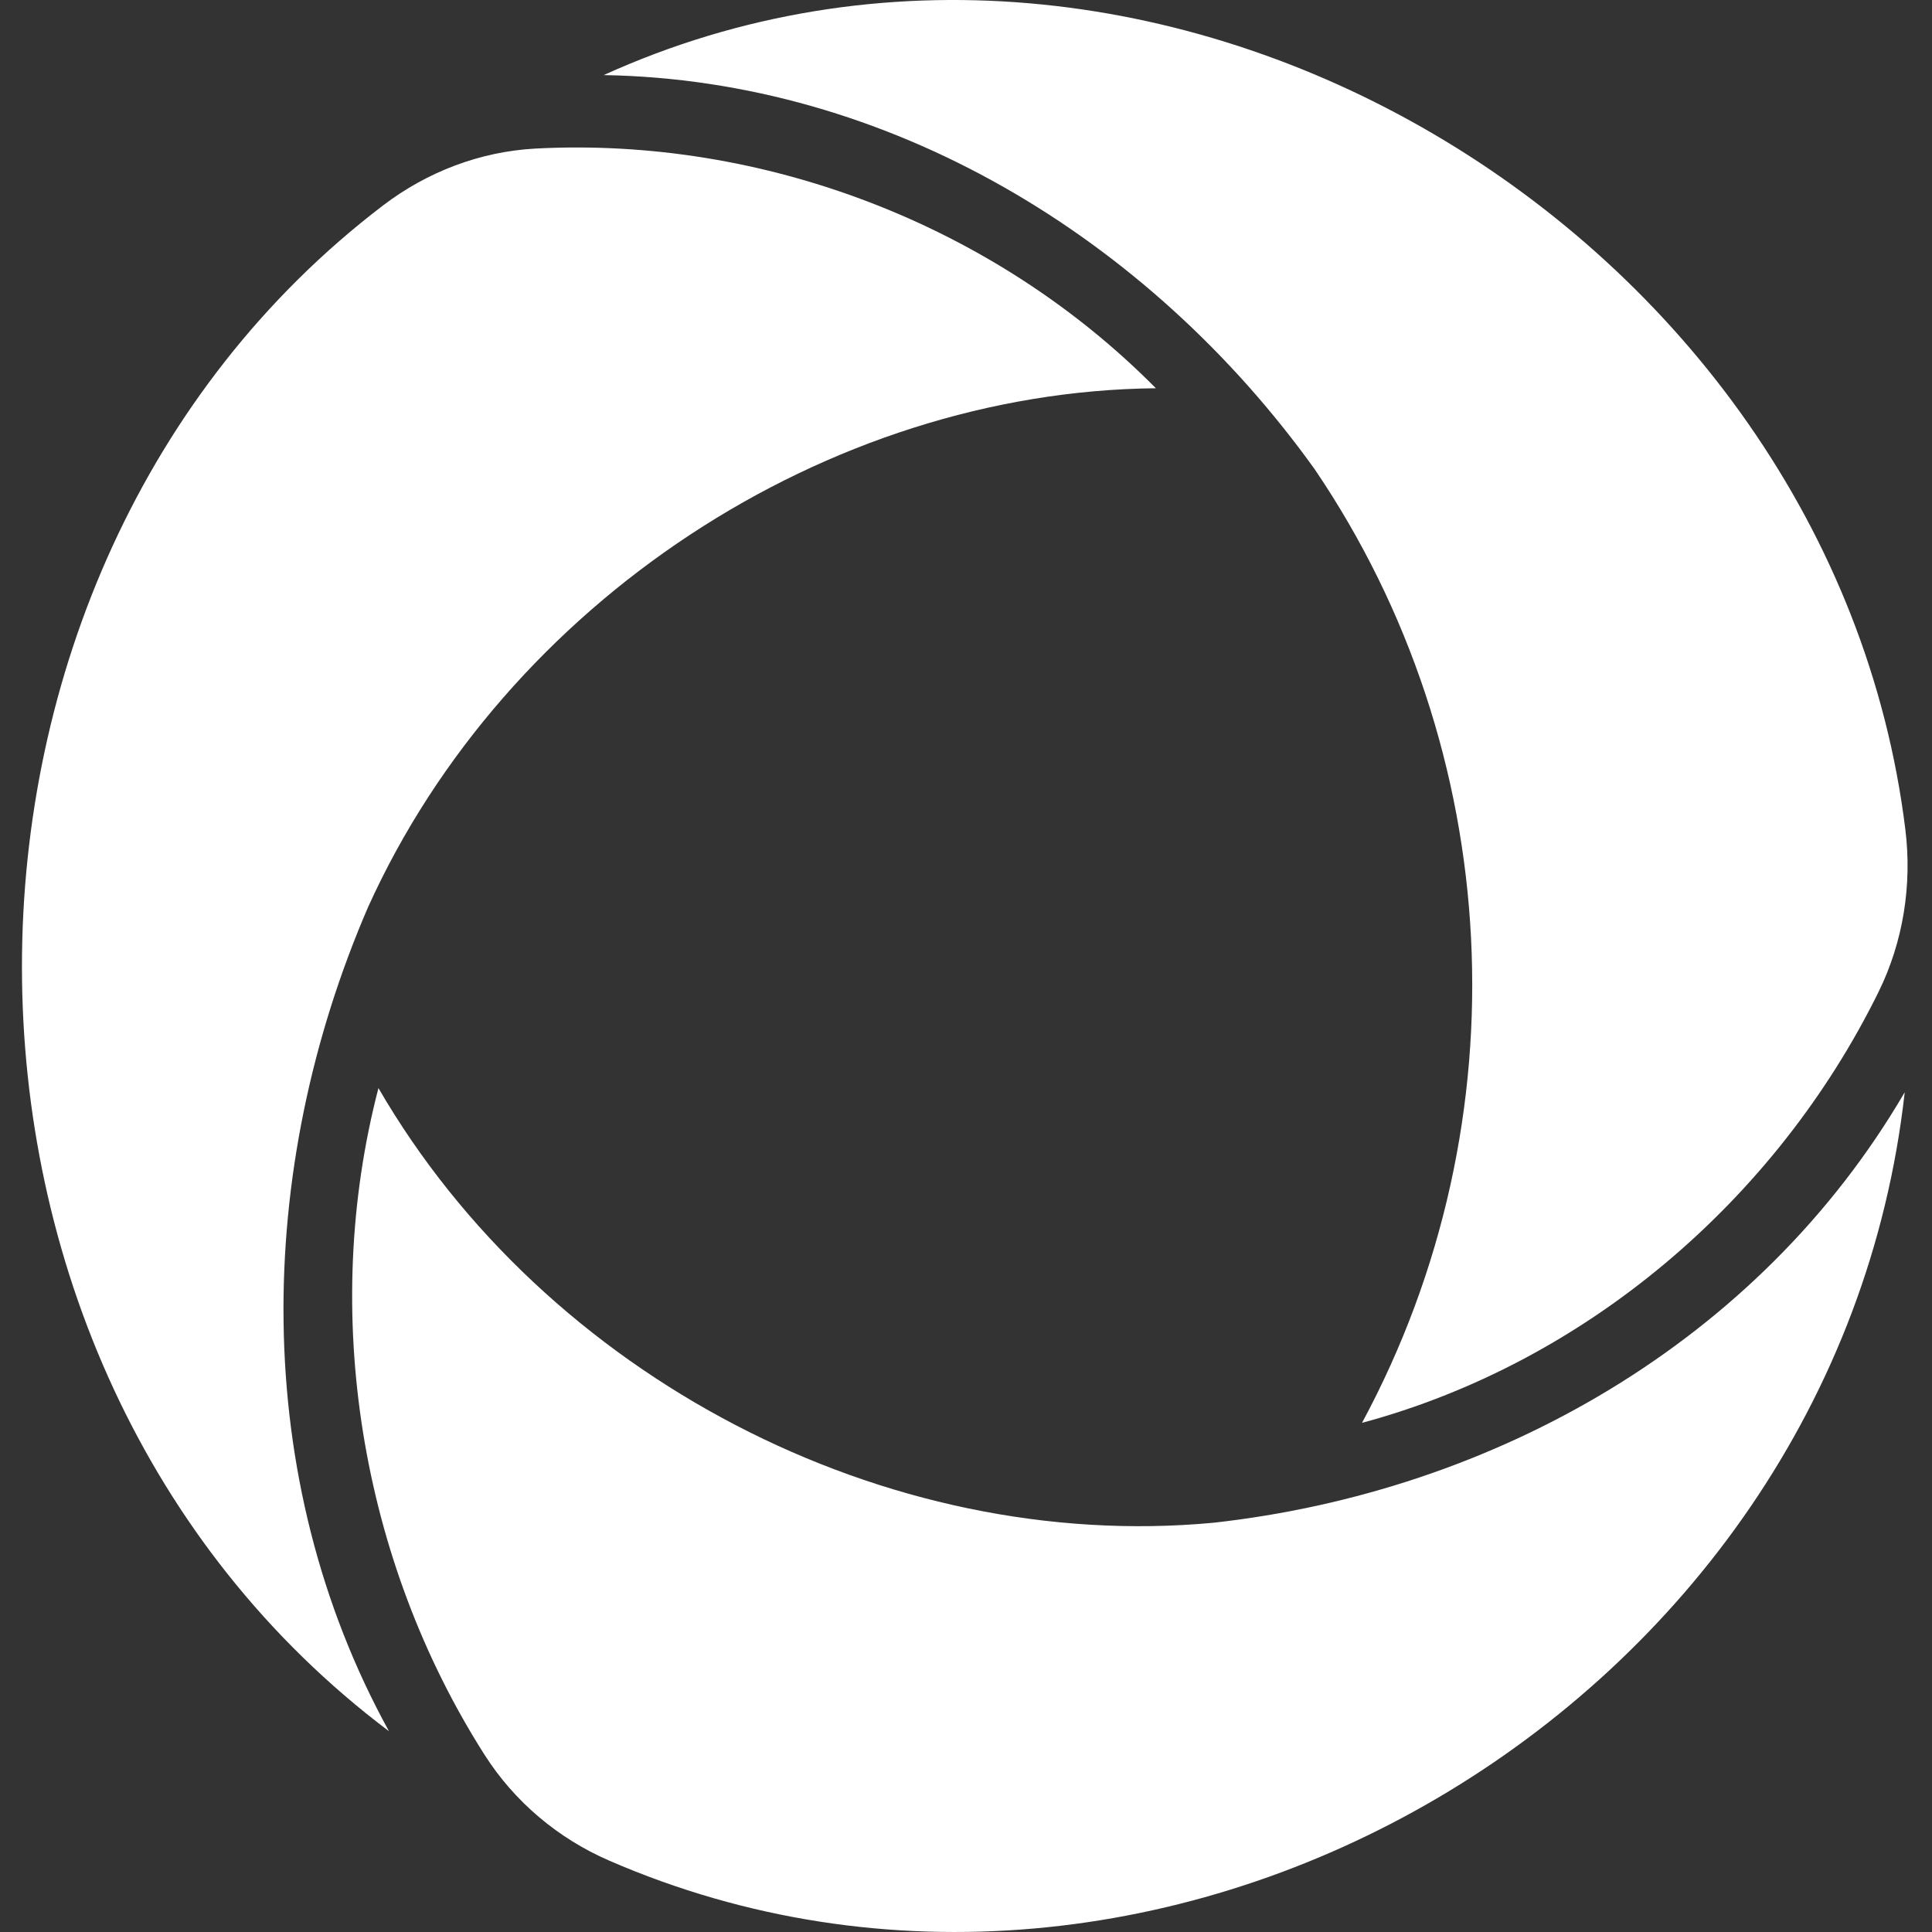 <svg width="264" height="264" viewBox="0 0 264 264" fill="none" xmlns="http://www.w3.org/2000/svg">
<rect x="0" y="0" width="264" height="264" fill="#333333" stroke="none"/>
<path d="M165.819 208.076C204.185 203.814 240.357 183.37 260.274 149.249C250.841 233.646 158.556 286.988 83.227 254.238C76.286 251.228 70.311 246.221 66.211 239.783C49.282 213.202 43.718 179.378 51.713 148.683C74.558 188.109 121.009 212.277 165.819 208.076Z" fill="white"/>
<path d="M50.311 123.918C34.759 159.856 34.086 201.936 53.152 236.564C-13.947 186.083 -13.214 78.055 52.332 28.079C58.395 23.46 65.599 20.718 73.156 20.301C104.23 18.662 135.803 30.671 157.944 53.052C112.958 53.499 69.143 82.316 50.311 123.918Z" fill="white"/>
<path d="M179.64 64.11C156.943 32.461 121.416 10.915 82.492 10.26C157.732 -23.892 250.282 31.478 260.358 113.341C261.296 120.94 260.065 128.688 256.696 135.542C242.639 164.091 216.572 186.233 186.113 194.427C208.431 153.035 205.677 102.463 179.64 64.11Z" fill="white"/>
</svg>
